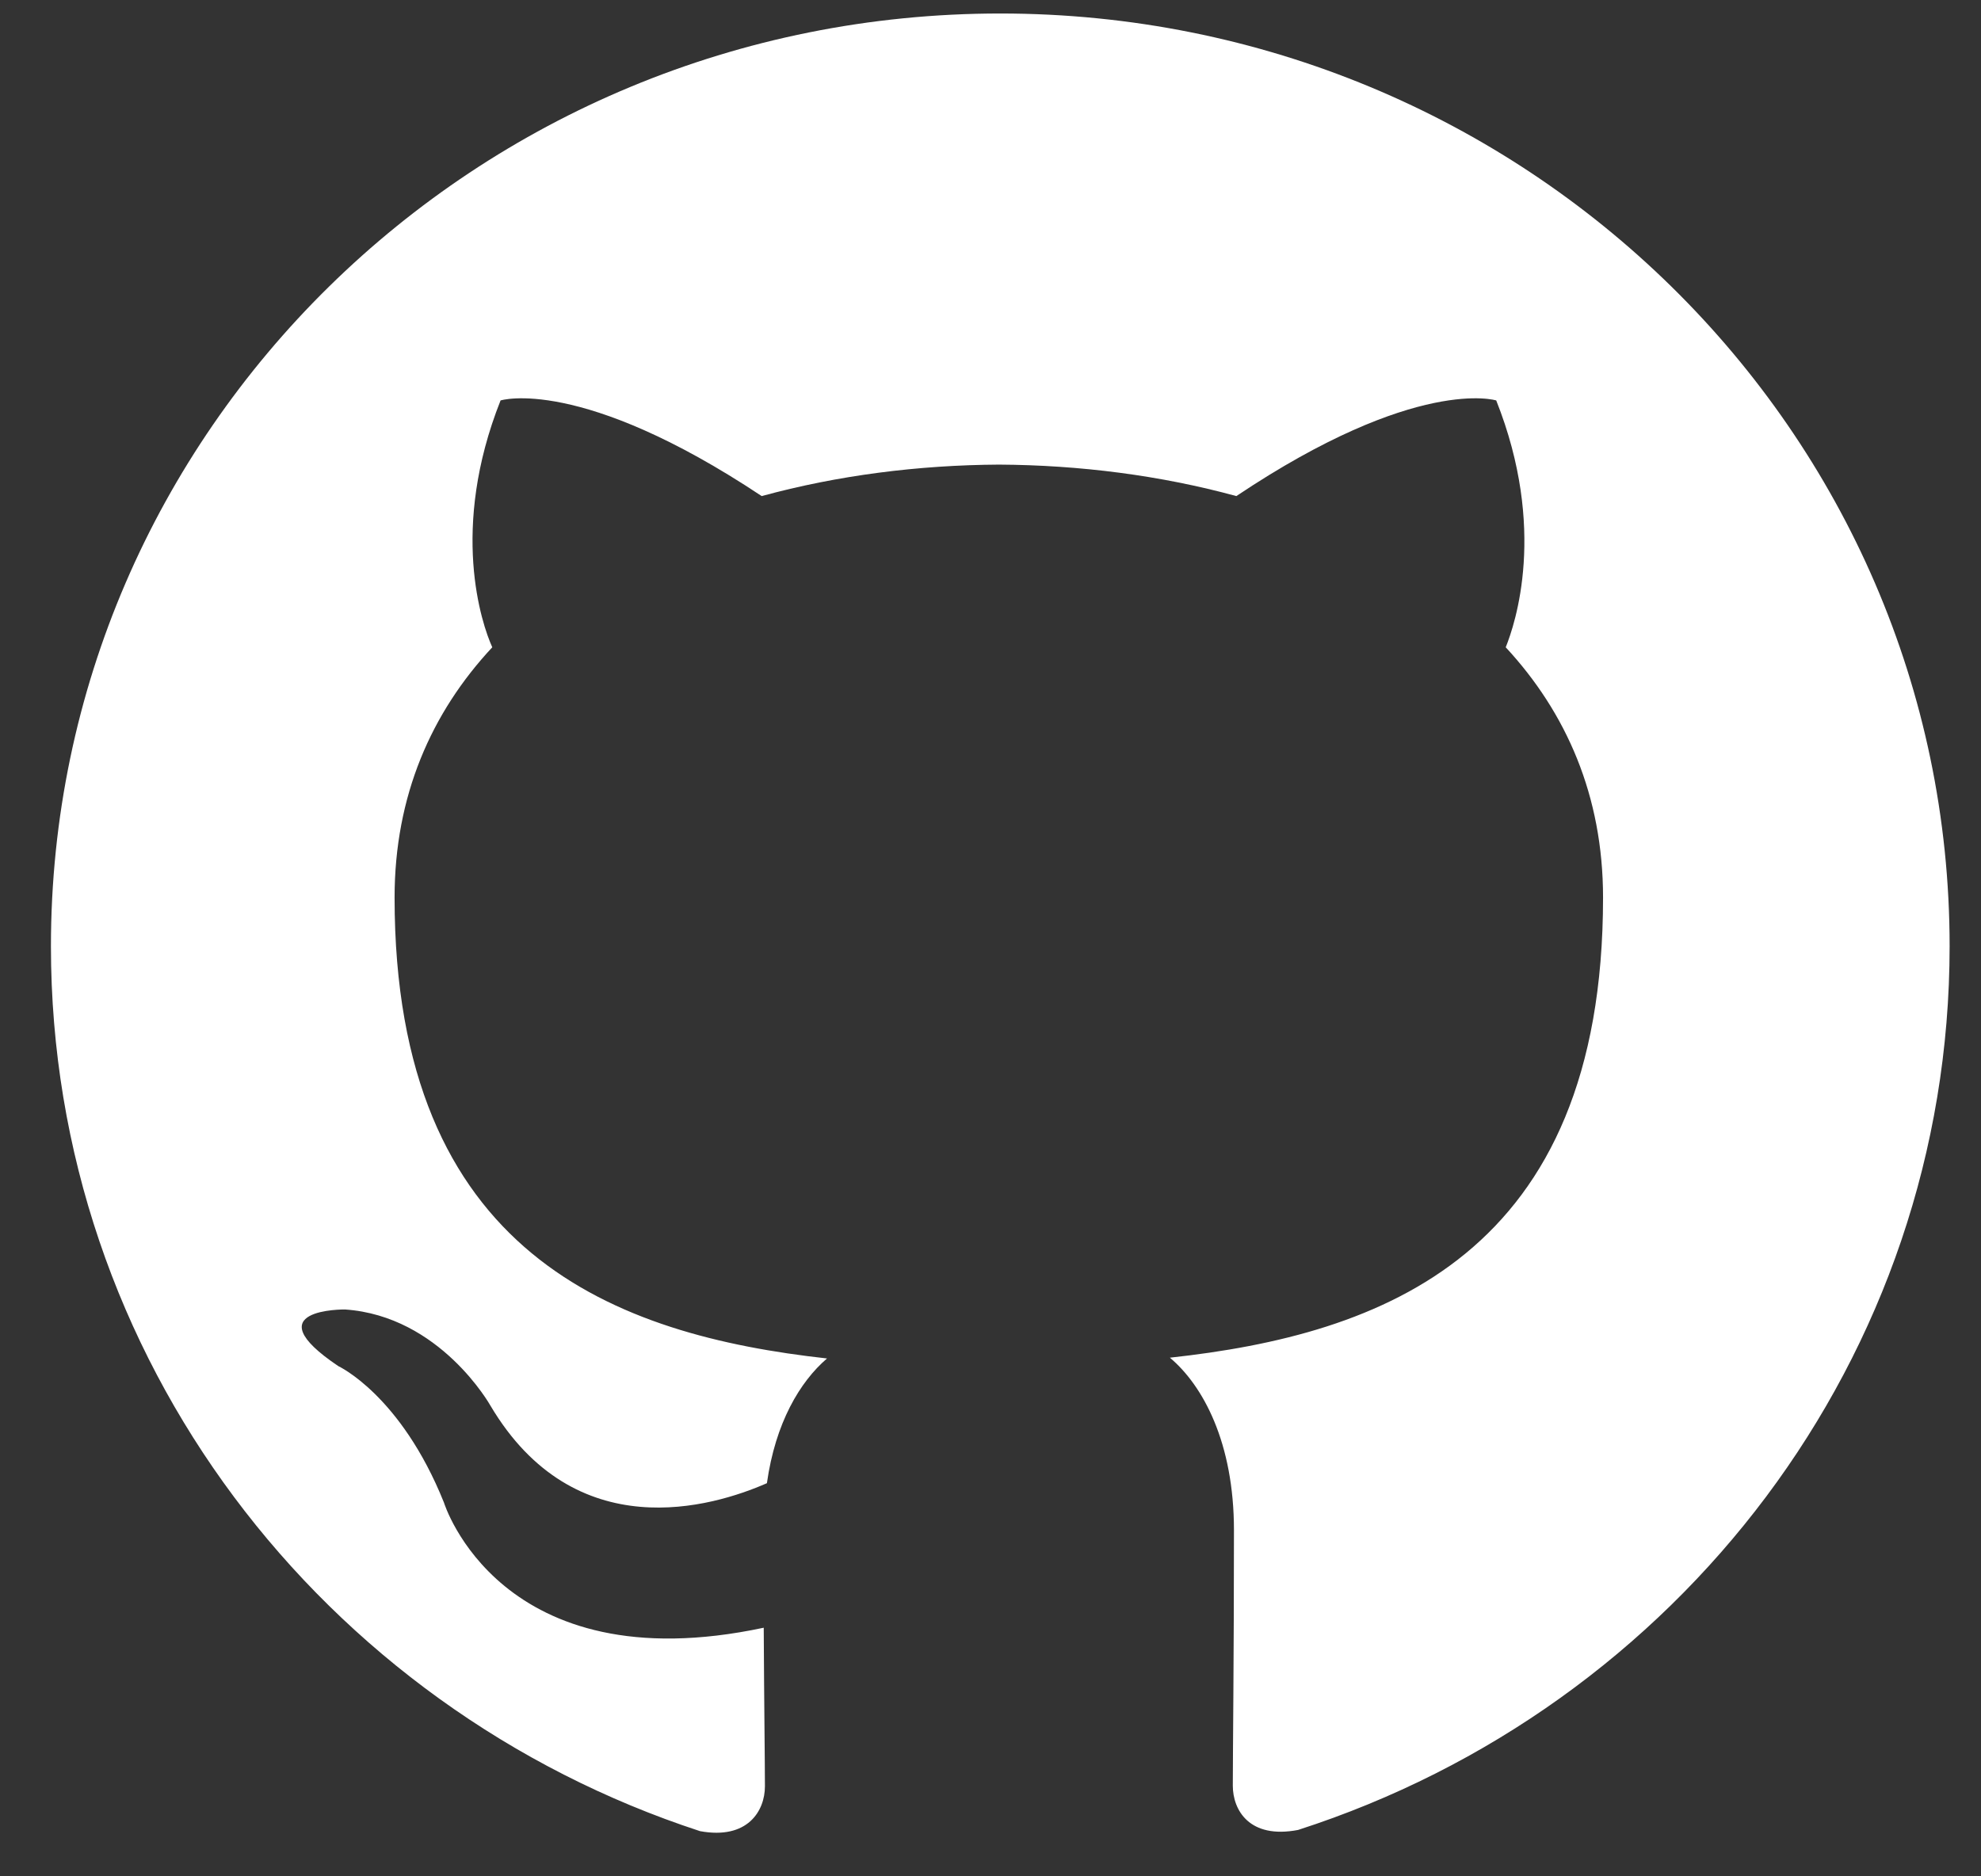 <svg width="38" height="36" viewBox="0 0 38 36" fill="none" xmlns="http://www.w3.org/2000/svg">
<rect x="0" y="0" width="38" height="36" fill="#333333" stroke="none"/>
<path d="M19.188 0.259C9.126 0.259 0.977 8.272 0.977 18.154C0.977 26.062 6.194 32.768 13.428 35.133C14.339 35.301 14.673 34.747 14.673 34.272C14.673 33.847 14.658 32.721 14.65 31.23C9.584 32.309 8.516 28.829 8.516 28.829C7.687 26.763 6.49 26.211 6.49 26.211C4.84 25.102 6.617 25.124 6.617 25.124C8.446 25.249 9.407 26.968 9.407 26.968C11.03 29.704 13.67 28.914 14.711 28.457C14.874 27.299 15.344 26.511 15.864 26.064C11.82 25.616 7.569 24.077 7.569 17.221C7.569 15.268 8.275 13.671 9.443 12.419C9.238 11.967 8.624 10.147 9.602 7.683C9.602 7.683 11.128 7.203 14.611 9.518C16.067 9.12 17.615 8.923 19.163 8.914C20.711 8.923 22.259 9.12 23.716 9.518C27.176 7.203 28.701 7.683 28.701 7.683C29.68 10.147 29.065 11.967 28.883 12.419C30.044 13.671 30.75 15.268 30.75 17.221C30.75 24.095 26.493 25.608 22.441 26.049C23.079 26.586 23.67 27.683 23.67 29.36C23.67 31.755 23.648 33.679 23.648 34.26C23.648 34.729 23.966 35.289 24.9 35.11C32.186 32.761 37.398 26.05 37.398 18.154C37.398 8.272 29.244 0.259 19.188 0.259Z" fill="white"/>
</svg>
